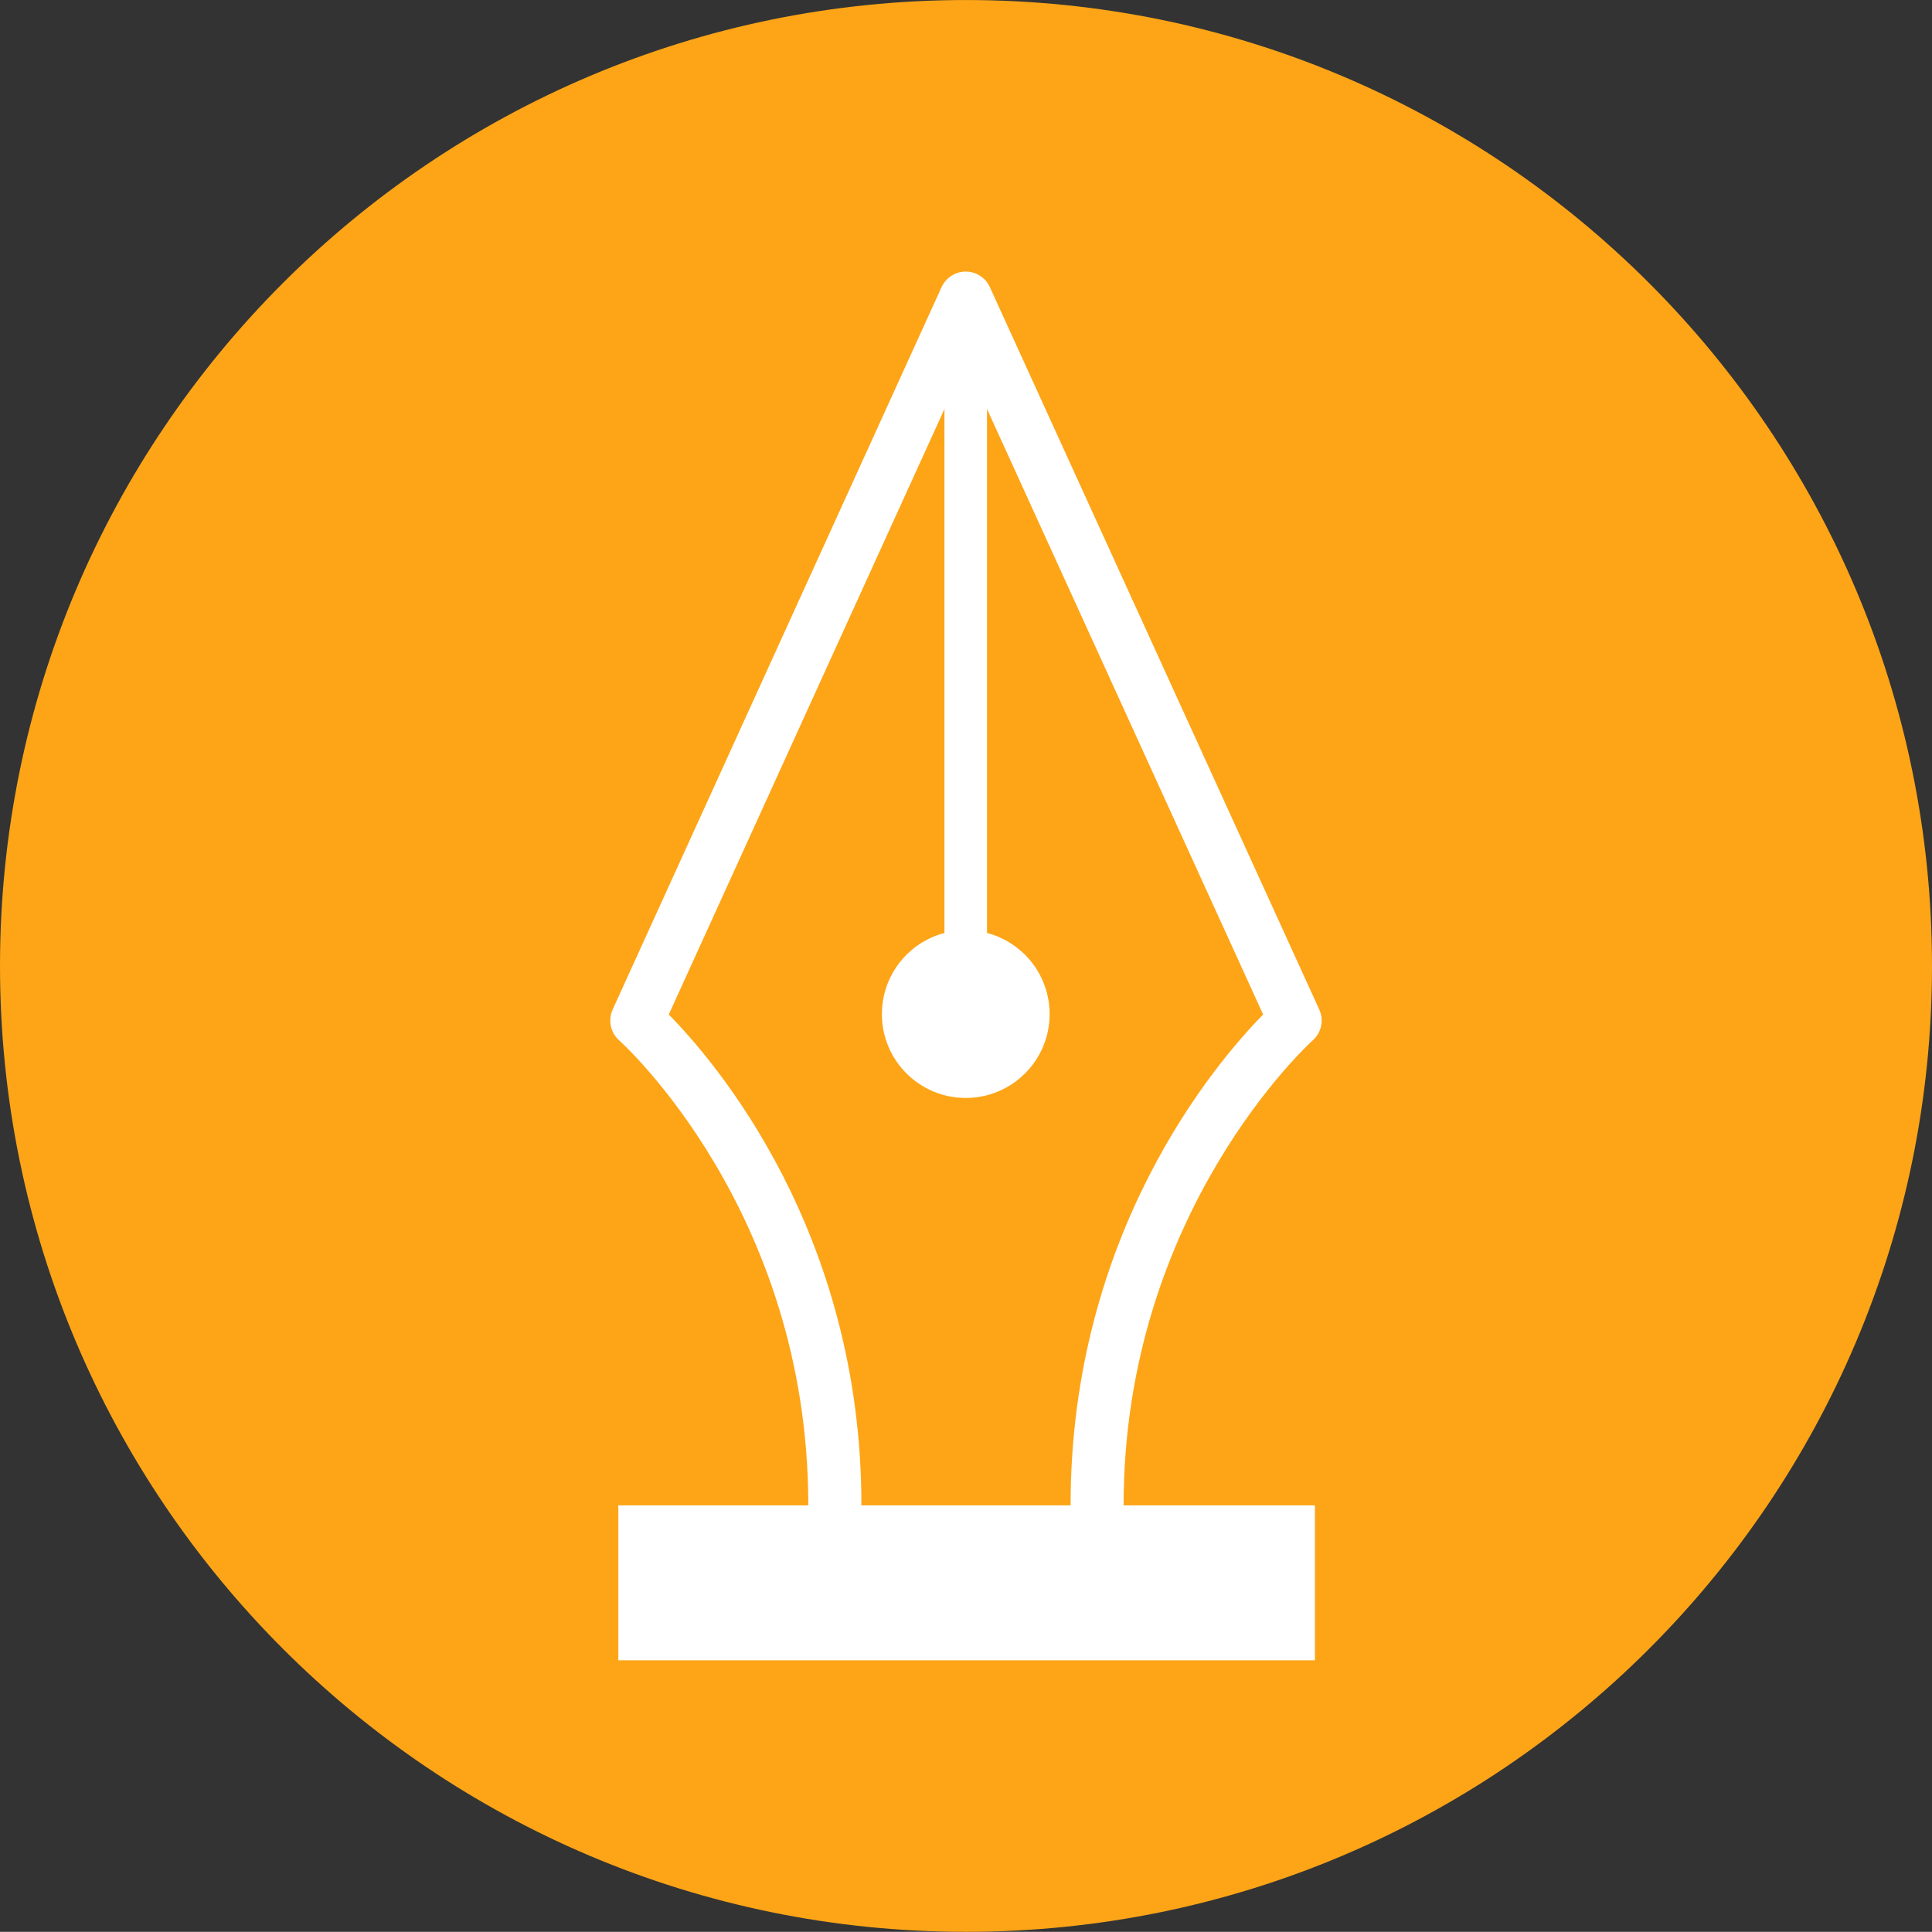 <?xml version="1.0" encoding="UTF-8"?>
<!DOCTYPE svg PUBLIC "-//W3C//DTD SVG 1.1//EN" "http://www.w3.org/Graphics/SVG/1.1/DTD/svg11.dtd">
<!-- Creator: CorelDRAW (Deneme Sürümü) -->
<svg xmlns="http://www.w3.org/2000/svg" xml:space="preserve" width="13.23mm" height="13.229mm" version="1.1" style="shape-rendering:geometricPrecision; text-rendering:geometricPrecision; image-rendering:optimizeQuality; fill-rule:evenodd; clip-rule:evenodd"
viewBox="0 0 200.78 200.76"
 xmlns:xlink="http://www.w3.org/1999/xlink"
 xmlns:xodm="http://www.corel.com/coreldraw/odm/2003">
 <rect x="0" y="0" width="200.78" height="200.76" fill="#333333" stroke="none"/>
 <defs>
  <style type="text/css">
   <![CDATA[
    .fil0 {fill:#FDA517;fill-rule:nonzero}
    .fil1 {fill:white;fill-rule:nonzero}
   ]]>
  </style>
 </defs>
 <g id="Katman_x0020_1">
  <g id="tasarim-destek">
   <path class="fil0" d="M100.39 0l0 0c55.43,0 100.39,44.95 100.39,100.38l0 0c0,55.43 -44.96,100.38 -100.39,100.38l0 0c-55.43,-0 -100.39,-44.96 -100.39,-100.38l-0 0c0,-55.43 44.96,-100.38 100.39,-100.38z" data-name="Rectangle 65"/>
  </g>
  <g id="_105553176554464">
   <g>
    <g>
     <path class="fil1" d="M114.02 159.16c-1.53,0 -2.76,-1.24 -2.76,-2.76 0,-28.3 15.1,-45.97 20.01,-50.97l-30.91 -67.78 -30.86 67.78c4.92,5 20.02,22.67 20.02,50.97 0,1.53 -1.24,2.76 -2.76,2.76 -1.53,0 -2.76,-1.24 -2.76,-2.76 0,-30.61 -19.44,-48.09 -19.64,-48.27 -0.91,-0.8 -1.19,-2.11 -0.69,-3.22l34.18 -75.07c0.45,-0.98 1.43,-1.62 2.51,-1.62l0 0c1.08,0 2.06,0.63 2.51,1.62l34.23 75.07c0.51,1.11 0.23,2.41 -0.69,3.22 -0.19,0.17 -19.64,17.77 -19.64,48.27 0,1.53 -1.24,2.76 -2.76,2.76z"/>
    </g>
    <g>
     <path class="fil1" d="M100.36 107.6c-1.22,0 -2.21,-0.99 -2.21,-2.21l0 -74.4c0,-1.22 0.99,-2.21 2.21,-2.21 1.22,0 2.21,0.99 2.21,2.21l0 74.4c0,1.22 -0.99,2.21 -2.21,2.21z"/>
    </g>
    <path class="fil1" d="M109.08 105.39c0,4.81 -3.9,8.71 -8.72,8.71 -4.81,0 -8.71,-3.9 -8.71,-8.71 0,-4.81 3.9,-8.72 8.71,-8.72 4.81,0 8.72,3.9 8.72,8.72z"/>
   </g>
   <polygon class="fil1" points="64.26,156.44 136.65,156.44 136.65,172.54 64.26,172.54 "/>
  </g>
 </g>
</svg>

